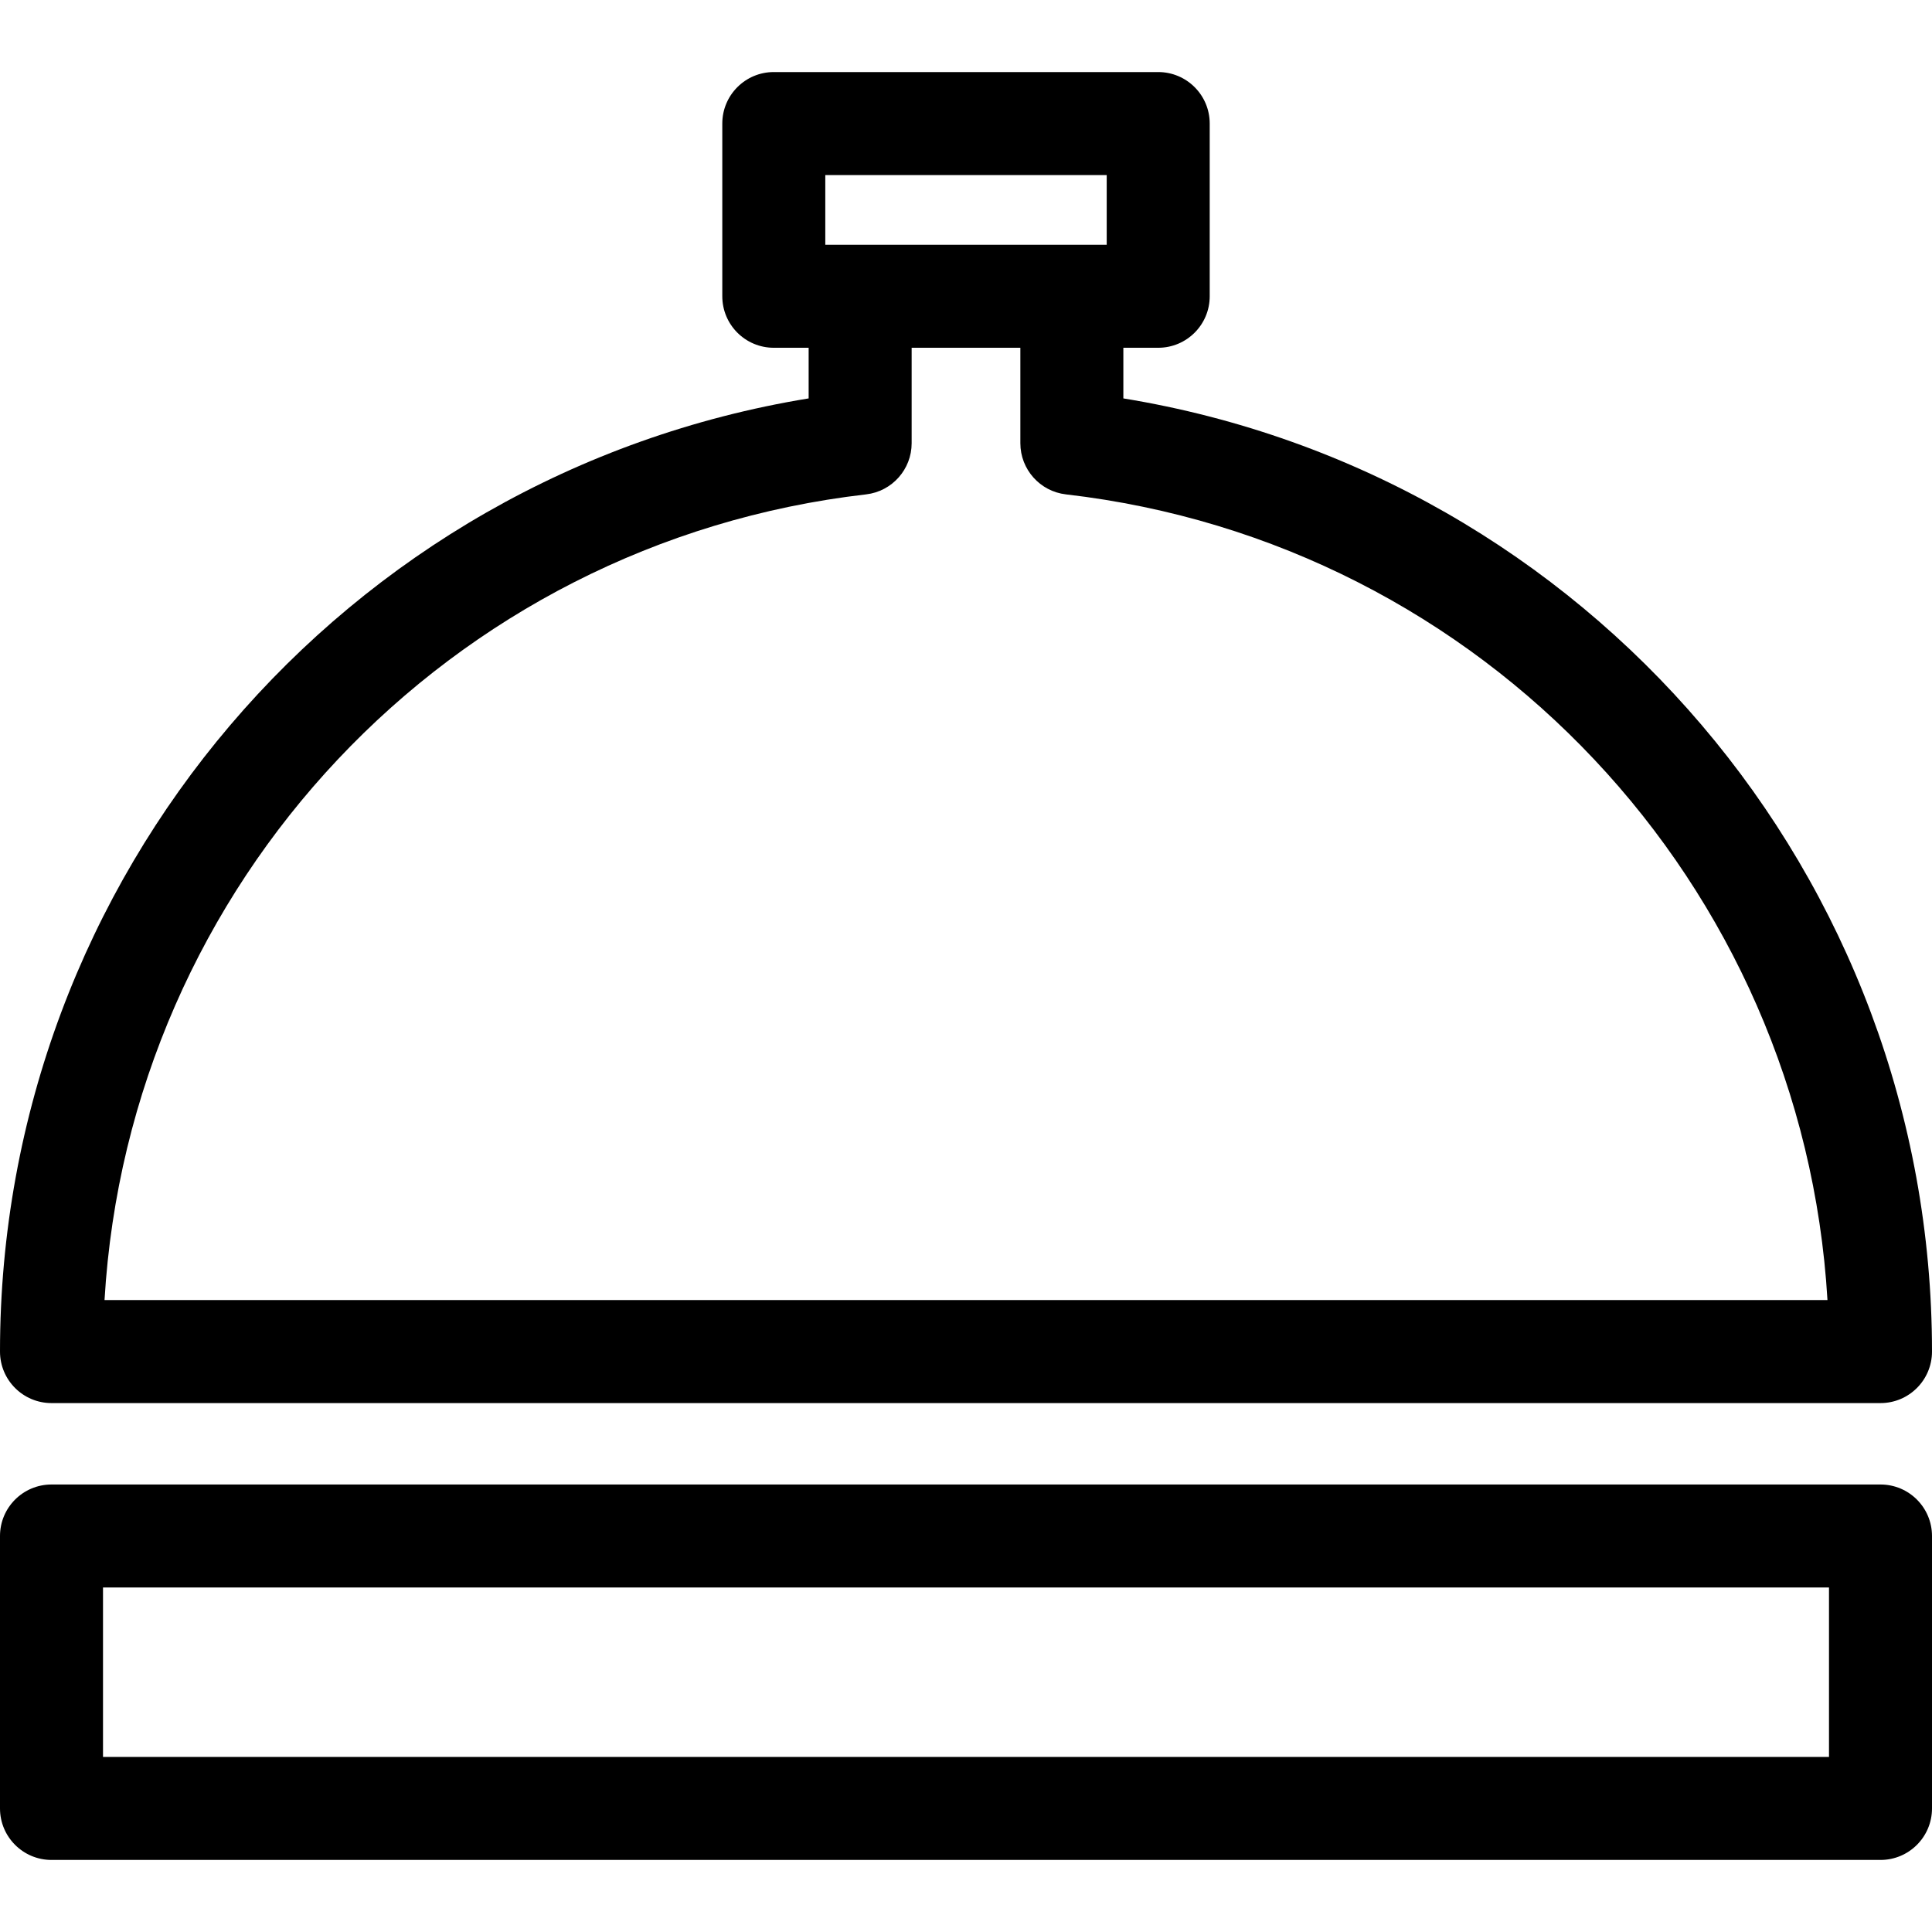 <?xml version="1.0" encoding="iso-8859-1"?>
<!-- Uploaded to: SVG Repo, www.svgrepo.com, Generator: SVG Repo Mixer Tools -->
<!DOCTYPE svg PUBLIC "-//W3C//DTD SVG 1.1//EN" "http://www.w3.org/Graphics/SVG/1.1/DTD/svg11.dtd">
<svg fill="#000000" version="1.1" id="Capa_1" xmlns="http://www.w3.org/2000/svg" xmlns:xlink="http://www.w3.org/1999/xlink" 
	 width="800px" height="800px" viewBox="0 0 468.904 468.904"
	 xml:space="preserve">
<g>
	<g>
		<path d="M456.404,360.294H12.5c-6.904,0-12.5,5.597-12.5,12.5v66.122c0,6.903,5.596,12.5,12.5,12.5h443.904
			c6.904,0,12.5-5.597,12.5-12.5v-66.122C468.904,365.891,463.309,360.294,456.404,360.294z M443.904,426.416H25v-41.122h418.904
			V426.416z"/>
		<path d="M272.643,96.694V84.405h8.459c6.903,0,12.501-5.597,12.501-12.5V29.988c0-6.903-5.598-12.5-12.501-12.5h-93.299
			c-6.903,0-12.5,5.597-12.5,12.5v41.917c0,6.903,5.597,12.5,12.5,12.5h7.984h0.475v12.289C83.606,115.097,0,212.643,0,328.034
			c0,6.903,5.596,12.5,12.5,12.5h443.904c6.904,0,12.5-5.597,12.5-12.5C468.904,212.643,385.298,115.097,272.643,96.694z
			 M200.302,42.488h68.301v16.917h-8.459h-51.383h-8.459V42.488L200.302,42.488z M25.368,315.534
			c5.951-100.858,83.411-183.852,184.825-195.545c6.308-0.728,11.068-6.068,11.068-12.418V84.405h26.383v23.166
			c0,6.35,4.76,11.69,11.067,12.418c101.414,11.693,178.874,94.687,184.824,195.545H25.368z"/>
	</g>
</g>
</svg>